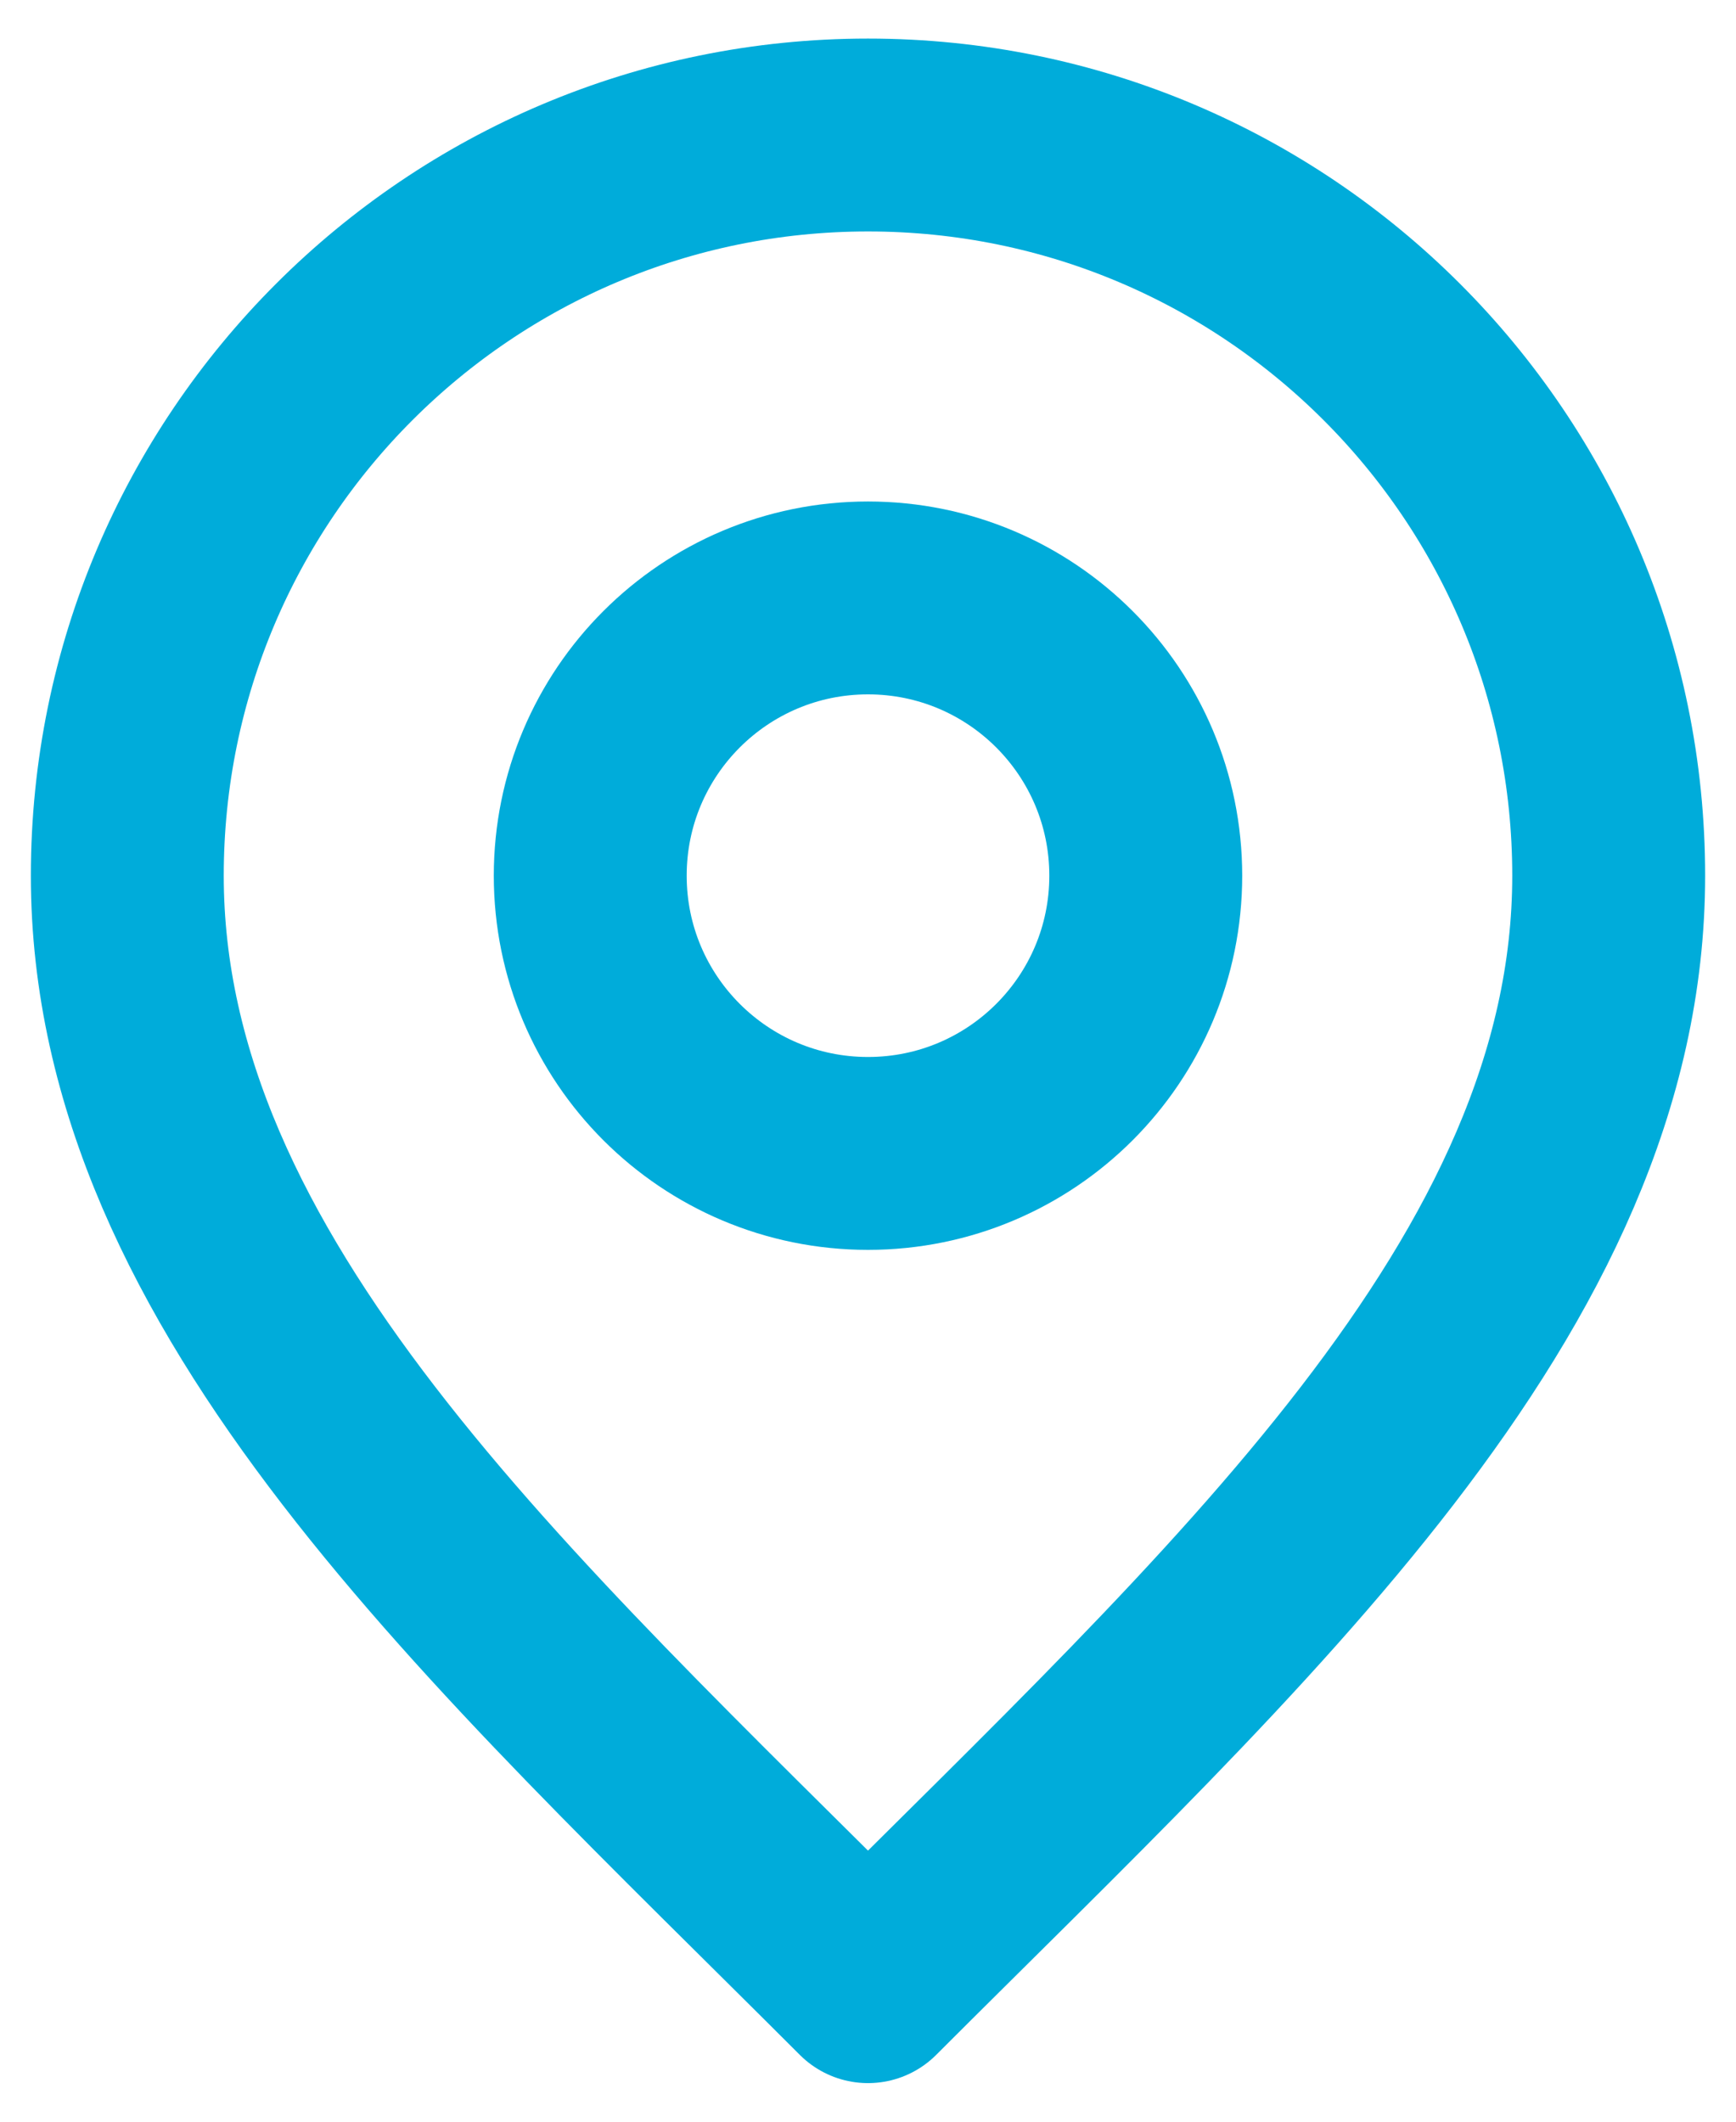 <svg width="18" height="22" viewBox="0 0 18 22" fill="none" xmlns="http://www.w3.org/2000/svg">
<path d="M9 11.96C10.591 11.96 11.88 10.671 11.88 9.08C11.88 7.489 10.591 6.2 9 6.2C7.409 6.2 6.12 7.489 6.12 9.08C6.12 10.671 7.409 11.96 9 11.96Z" stroke="#00ACDA" stroke-width="2" stroke-linecap="round" stroke-linejoin="round"/>
<path d="M9 20.6C12.84 16.76 16.68 13.321 16.68 9.08C16.68 4.838 13.242 1.4 9 1.4C4.759 1.4 1.32 4.838 1.32 9.08C1.32 13.321 5.16 16.76 9 20.6Z" stroke="#00ACDA" stroke-width="2" stroke-linecap="round" stroke-linejoin="round"/>
</svg>
